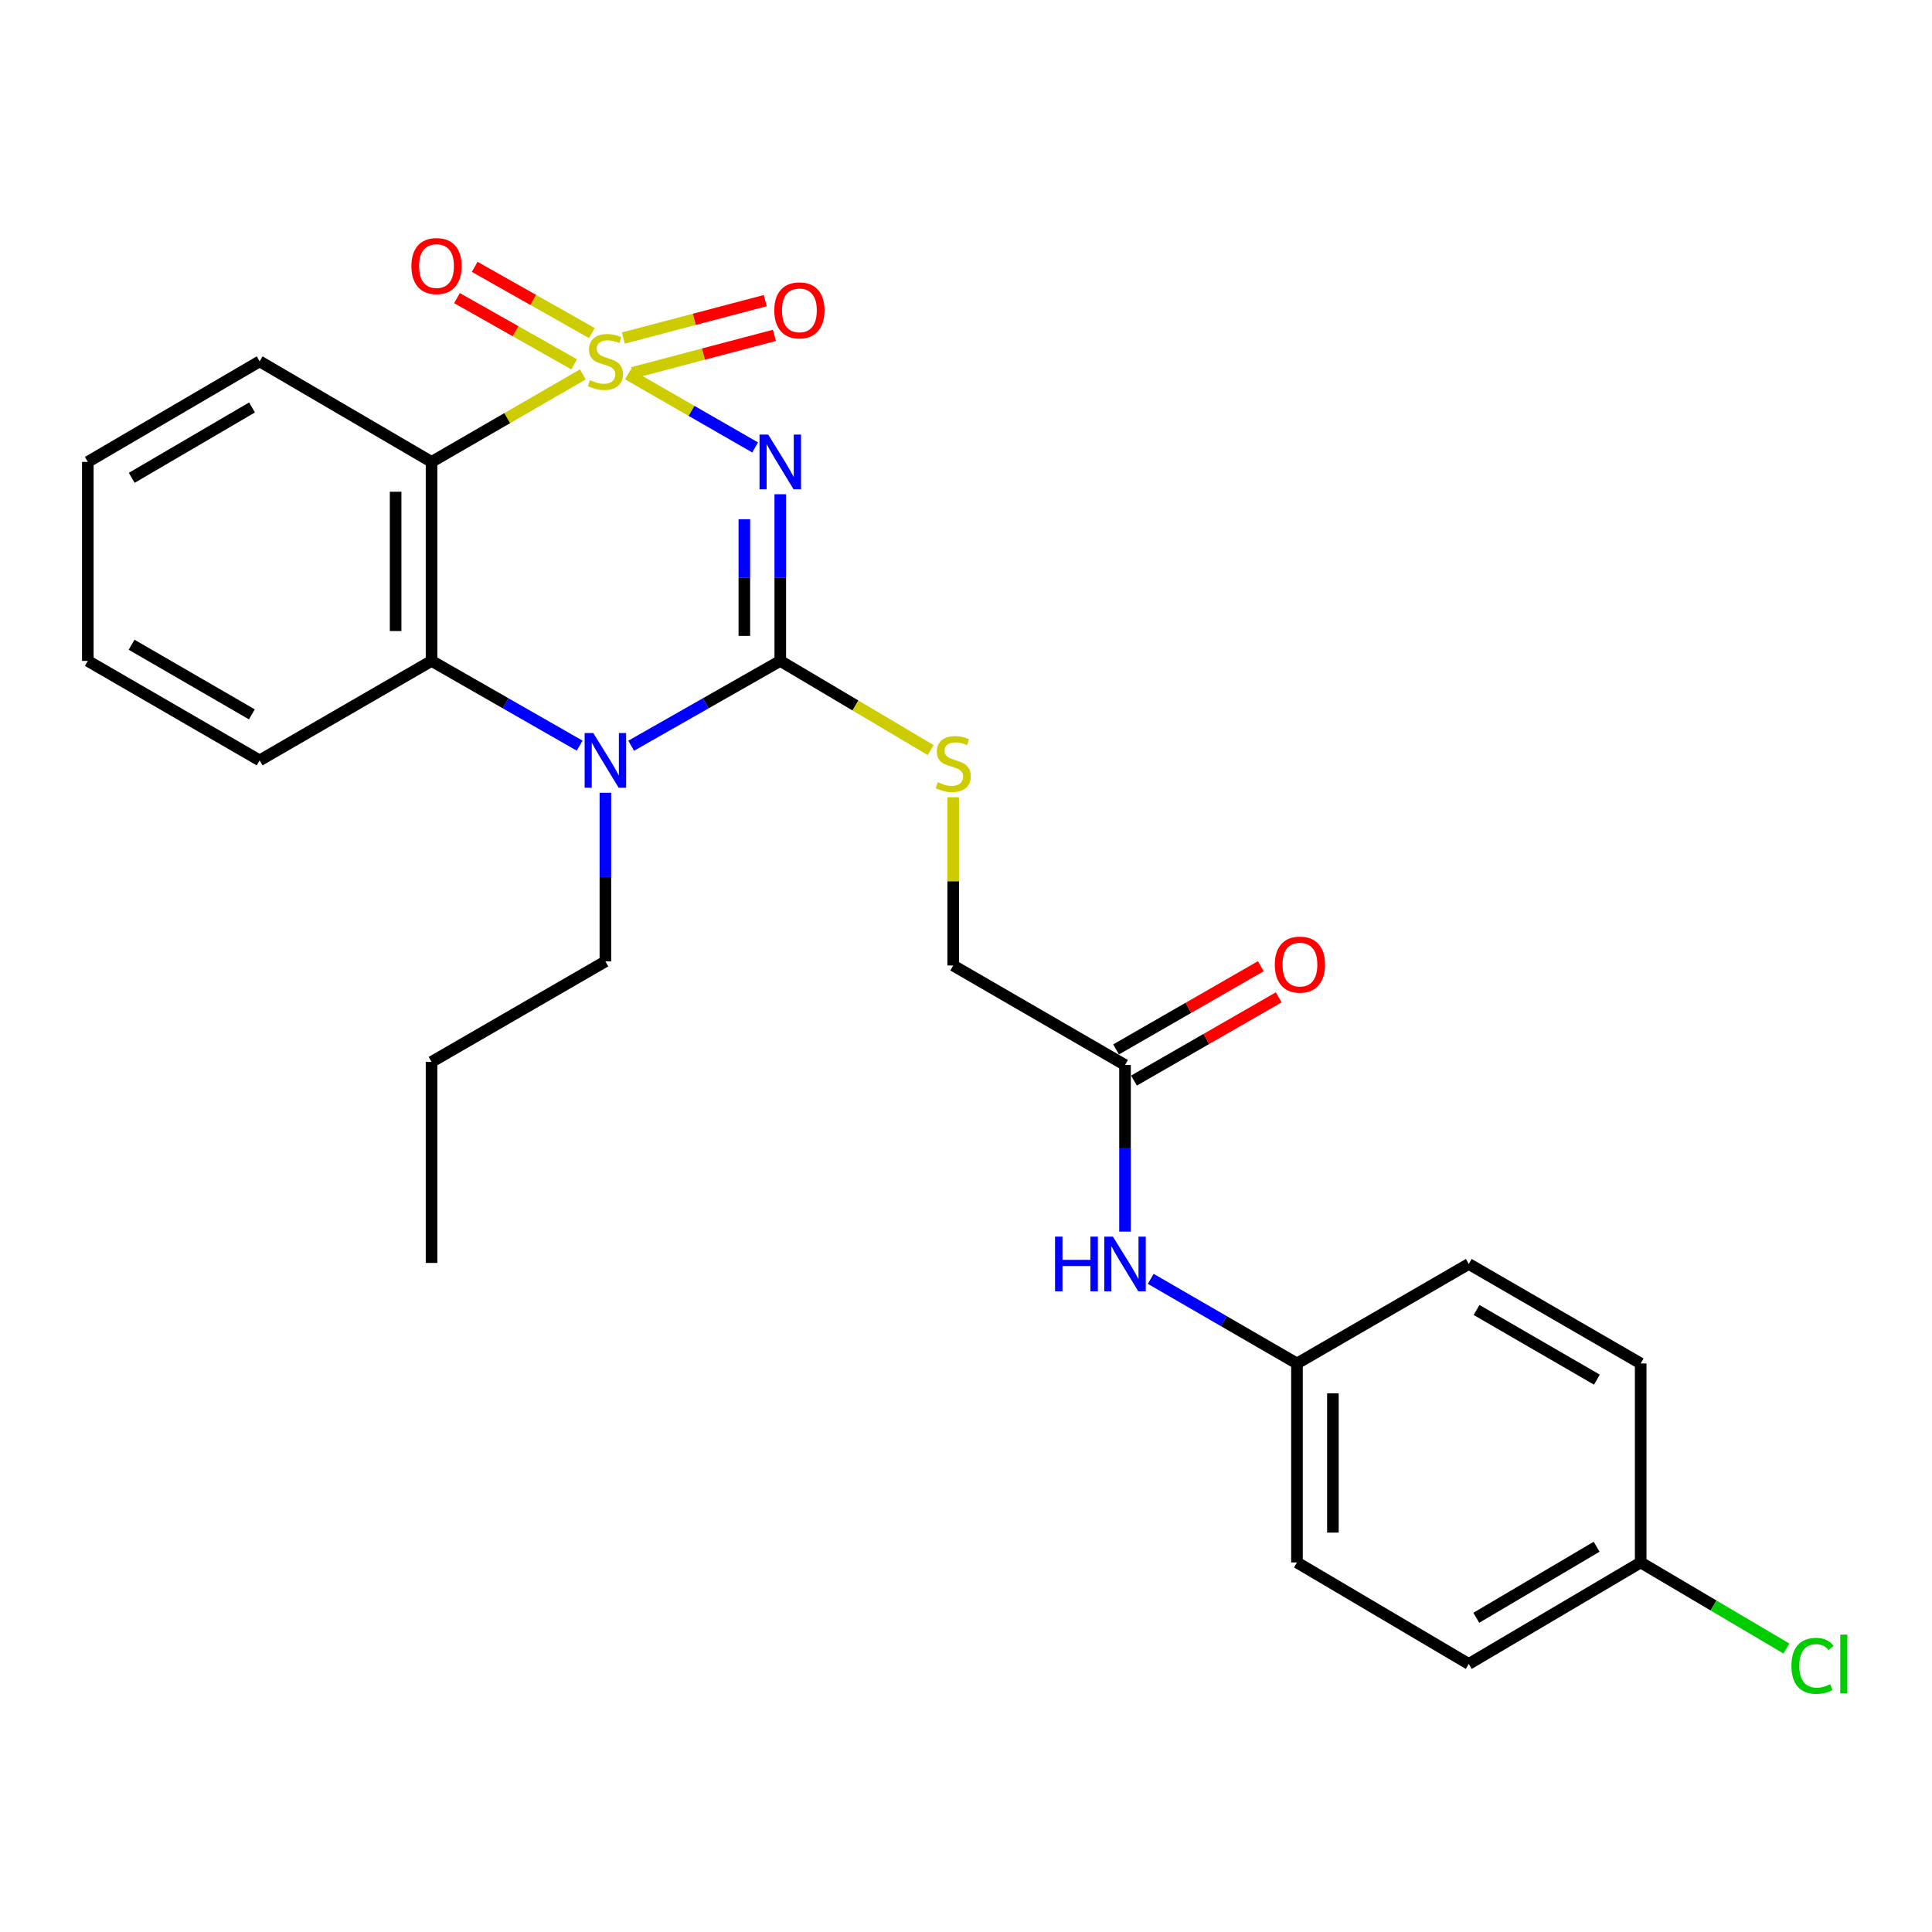 <?xml version='1.0' encoding='iso-8859-1'?>
<svg version='1.1' baseProfile='full'
              xmlns='http://www.w3.org/2000/svg'
                      xmlns:rdkit='http://www.rdkit.org/xml'
                      xmlns:xlink='http://www.w3.org/1999/xlink'
                  xml:space='preserve'
width='1000px' height='1000px' viewBox='0 0 1000 1000'>
<!-- END OF HEADER -->
<rect style='opacity:1.0;fill:#FFFFFF;stroke:none' width='1000' height='1000' x='0' y='0'> </rect>
<path class='bond-0' d='M 325.04,193.761 L 357.948,212.681' style='fill:none;fill-rule:evenodd;stroke:#CCCC00;stroke-width:6px;stroke-linecap:butt;stroke-linejoin:miter;stroke-opacity:1' />
<path class='bond-0' d='M 357.948,212.681 L 390.855,231.6' style='fill:none;fill-rule:evenodd;stroke:#0000FF;stroke-width:6px;stroke-linecap:butt;stroke-linejoin:miter;stroke-opacity:1' />
<path class='bond-2' d='M 301.672,193.795 L 262.521,216.438' style='fill:none;fill-rule:evenodd;stroke:#CCCC00;stroke-width:6px;stroke-linecap:butt;stroke-linejoin:miter;stroke-opacity:1' />
<path class='bond-2' d='M 262.521,216.438 L 223.37,239.082' style='fill:none;fill-rule:evenodd;stroke:#000000;stroke-width:6px;stroke-linecap:butt;stroke-linejoin:miter;stroke-opacity:1' />
<path class='bond-5' d='M 327.397,192.952 L 364.12,183.268' style='fill:none;fill-rule:evenodd;stroke:#CCCC00;stroke-width:6px;stroke-linecap:butt;stroke-linejoin:miter;stroke-opacity:1' />
<path class='bond-5' d='M 364.12,183.268 L 400.843,173.584' style='fill:none;fill-rule:evenodd;stroke:#FF0000;stroke-width:6px;stroke-linecap:butt;stroke-linejoin:miter;stroke-opacity:1' />
<path class='bond-5' d='M 322.655,174.97 L 359.378,165.286' style='fill:none;fill-rule:evenodd;stroke:#CCCC00;stroke-width:6px;stroke-linecap:butt;stroke-linejoin:miter;stroke-opacity:1' />
<path class='bond-5' d='M 359.378,165.286 L 396.1,155.602' style='fill:none;fill-rule:evenodd;stroke:#FF0000;stroke-width:6px;stroke-linecap:butt;stroke-linejoin:miter;stroke-opacity:1' />
<path class='bond-6' d='M 306.336,172.394 L 276.016,155.255' style='fill:none;fill-rule:evenodd;stroke:#CCCC00;stroke-width:6px;stroke-linecap:butt;stroke-linejoin:miter;stroke-opacity:1' />
<path class='bond-6' d='M 276.016,155.255 L 245.695,138.117' style='fill:none;fill-rule:evenodd;stroke:#FF0000;stroke-width:6px;stroke-linecap:butt;stroke-linejoin:miter;stroke-opacity:1' />
<path class='bond-6' d='M 297.184,188.584 L 266.864,171.445' style='fill:none;fill-rule:evenodd;stroke:#CCCC00;stroke-width:6px;stroke-linecap:butt;stroke-linejoin:miter;stroke-opacity:1' />
<path class='bond-6' d='M 266.864,171.445 L 236.544,154.307' style='fill:none;fill-rule:evenodd;stroke:#FF0000;stroke-width:6px;stroke-linecap:butt;stroke-linejoin:miter;stroke-opacity:1' />
<path class='bond-1' d='M 403.868,255.817 L 403.868,298.949' style='fill:none;fill-rule:evenodd;stroke:#0000FF;stroke-width:6px;stroke-linecap:butt;stroke-linejoin:miter;stroke-opacity:1' />
<path class='bond-1' d='M 403.868,298.949 L 403.868,342.081' style='fill:none;fill-rule:evenodd;stroke:#000000;stroke-width:6px;stroke-linecap:butt;stroke-linejoin:miter;stroke-opacity:1' />
<path class='bond-1' d='M 385.27,268.756 L 385.27,298.949' style='fill:none;fill-rule:evenodd;stroke:#0000FF;stroke-width:6px;stroke-linecap:butt;stroke-linejoin:miter;stroke-opacity:1' />
<path class='bond-1' d='M 385.27,298.949 L 385.27,329.141' style='fill:none;fill-rule:evenodd;stroke:#000000;stroke-width:6px;stroke-linecap:butt;stroke-linejoin:miter;stroke-opacity:1' />
<path class='bond-7' d='M 403.868,342.081 L 442.785,365.155' style='fill:none;fill-rule:evenodd;stroke:#000000;stroke-width:6px;stroke-linecap:butt;stroke-linejoin:miter;stroke-opacity:1' />
<path class='bond-7' d='M 442.785,365.155 L 481.702,388.229' style='fill:none;fill-rule:evenodd;stroke:#CCCC00;stroke-width:6px;stroke-linecap:butt;stroke-linejoin:miter;stroke-opacity:1' />
<path class='bond-26' d='M 403.868,342.081 L 365.281,364.032' style='fill:none;fill-rule:evenodd;stroke:#000000;stroke-width:6px;stroke-linecap:butt;stroke-linejoin:miter;stroke-opacity:1' />
<path class='bond-26' d='M 365.281,364.032 L 326.694,385.984' style='fill:none;fill-rule:evenodd;stroke:#0000FF;stroke-width:6px;stroke-linecap:butt;stroke-linejoin:miter;stroke-opacity:1' />
<path class='bond-4' d='M 223.37,239.082 L 223.37,342.081' style='fill:none;fill-rule:evenodd;stroke:#000000;stroke-width:6px;stroke-linecap:butt;stroke-linejoin:miter;stroke-opacity:1' />
<path class='bond-4' d='M 204.772,254.532 L 204.772,326.631' style='fill:none;fill-rule:evenodd;stroke:#000000;stroke-width:6px;stroke-linecap:butt;stroke-linejoin:miter;stroke-opacity:1' />
<path class='bond-14' d='M 223.37,239.082 L 134.391,187.04' style='fill:none;fill-rule:evenodd;stroke:#000000;stroke-width:6px;stroke-linecap:butt;stroke-linejoin:miter;stroke-opacity:1' />
<path class='bond-3' d='M 300.018,385.945 L 261.694,364.013' style='fill:none;fill-rule:evenodd;stroke:#0000FF;stroke-width:6px;stroke-linecap:butt;stroke-linejoin:miter;stroke-opacity:1' />
<path class='bond-3' d='M 261.694,364.013 L 223.37,342.081' style='fill:none;fill-rule:evenodd;stroke:#000000;stroke-width:6px;stroke-linecap:butt;stroke-linejoin:miter;stroke-opacity:1' />
<path class='bond-13' d='M 313.35,410.336 L 313.35,453.976' style='fill:none;fill-rule:evenodd;stroke:#0000FF;stroke-width:6px;stroke-linecap:butt;stroke-linejoin:miter;stroke-opacity:1' />
<path class='bond-13' d='M 313.35,453.976 L 313.35,497.617' style='fill:none;fill-rule:evenodd;stroke:#000000;stroke-width:6px;stroke-linecap:butt;stroke-linejoin:miter;stroke-opacity:1' />
<path class='bond-17' d='M 223.37,342.081 L 134.391,393.575' style='fill:none;fill-rule:evenodd;stroke:#000000;stroke-width:6px;stroke-linecap:butt;stroke-linejoin:miter;stroke-opacity:1' />
<path class='bond-11' d='M 493.383,412.65 L 493.383,456.192' style='fill:none;fill-rule:evenodd;stroke:#CCCC00;stroke-width:6px;stroke-linecap:butt;stroke-linejoin:miter;stroke-opacity:1' />
<path class='bond-11' d='M 493.383,456.192 L 493.383,499.735' style='fill:none;fill-rule:evenodd;stroke:#000000;stroke-width:6px;stroke-linecap:butt;stroke-linejoin:miter;stroke-opacity:1' />
<path class='bond-8' d='M 582.31,551.239 L 493.383,499.735' style='fill:none;fill-rule:evenodd;stroke:#000000;stroke-width:6px;stroke-linecap:butt;stroke-linejoin:miter;stroke-opacity:1' />
<path class='bond-9' d='M 582.31,551.239 L 582.31,594.366' style='fill:none;fill-rule:evenodd;stroke:#000000;stroke-width:6px;stroke-linecap:butt;stroke-linejoin:miter;stroke-opacity:1' />
<path class='bond-9' d='M 582.31,594.366 L 582.31,637.493' style='fill:none;fill-rule:evenodd;stroke:#0000FF;stroke-width:6px;stroke-linecap:butt;stroke-linejoin:miter;stroke-opacity:1' />
<path class='bond-10' d='M 586.944,559.301 L 624.403,537.767' style='fill:none;fill-rule:evenodd;stroke:#000000;stroke-width:6px;stroke-linecap:butt;stroke-linejoin:miter;stroke-opacity:1' />
<path class='bond-10' d='M 624.403,537.767 L 661.862,516.233' style='fill:none;fill-rule:evenodd;stroke:#FF0000;stroke-width:6px;stroke-linecap:butt;stroke-linejoin:miter;stroke-opacity:1' />
<path class='bond-10' d='M 577.676,543.178 L 615.134,521.644' style='fill:none;fill-rule:evenodd;stroke:#000000;stroke-width:6px;stroke-linecap:butt;stroke-linejoin:miter;stroke-opacity:1' />
<path class='bond-10' d='M 615.134,521.644 L 652.593,500.11' style='fill:none;fill-rule:evenodd;stroke:#FF0000;stroke-width:6px;stroke-linecap:butt;stroke-linejoin:miter;stroke-opacity:1' />
<path class='bond-12' d='M 595.621,661.931 L 633.465,683.831' style='fill:none;fill-rule:evenodd;stroke:#0000FF;stroke-width:6px;stroke-linecap:butt;stroke-linejoin:miter;stroke-opacity:1' />
<path class='bond-12' d='M 633.465,683.831 L 671.309,705.732' style='fill:none;fill-rule:evenodd;stroke:#000000;stroke-width:6px;stroke-linecap:butt;stroke-linejoin:miter;stroke-opacity:1' />
<path class='bond-18' d='M 671.309,705.732 L 760.236,654.228' style='fill:none;fill-rule:evenodd;stroke:#000000;stroke-width:6px;stroke-linecap:butt;stroke-linejoin:miter;stroke-opacity:1' />
<path class='bond-19' d='M 671.309,705.732 L 671.309,808.72' style='fill:none;fill-rule:evenodd;stroke:#000000;stroke-width:6px;stroke-linecap:butt;stroke-linejoin:miter;stroke-opacity:1' />
<path class='bond-19' d='M 689.906,721.18 L 689.906,793.272' style='fill:none;fill-rule:evenodd;stroke:#000000;stroke-width:6px;stroke-linecap:butt;stroke-linejoin:miter;stroke-opacity:1' />
<path class='bond-22' d='M 313.35,497.617 L 223.37,549.648' style='fill:none;fill-rule:evenodd;stroke:#000000;stroke-width:6px;stroke-linecap:butt;stroke-linejoin:miter;stroke-opacity:1' />
<path class='bond-23' d='M 134.391,187.04 L 45.455,239.082' style='fill:none;fill-rule:evenodd;stroke:#000000;stroke-width:6px;stroke-linecap:butt;stroke-linejoin:miter;stroke-opacity:1' />
<path class='bond-23' d='M 130.443,210.898 L 68.188,247.327' style='fill:none;fill-rule:evenodd;stroke:#000000;stroke-width:6px;stroke-linecap:butt;stroke-linejoin:miter;stroke-opacity:1' />
<path class='bond-15' d='M 849.214,808.72 L 760.236,861.258' style='fill:none;fill-rule:evenodd;stroke:#000000;stroke-width:6px;stroke-linecap:butt;stroke-linejoin:miter;stroke-opacity:1' />
<path class='bond-15' d='M 826.411,800.587 L 764.127,837.363' style='fill:none;fill-rule:evenodd;stroke:#000000;stroke-width:6px;stroke-linecap:butt;stroke-linejoin:miter;stroke-opacity:1' />
<path class='bond-16' d='M 849.214,808.72 L 886.931,831.001' style='fill:none;fill-rule:evenodd;stroke:#000000;stroke-width:6px;stroke-linecap:butt;stroke-linejoin:miter;stroke-opacity:1' />
<path class='bond-16' d='M 886.931,831.001 L 924.648,853.282' style='fill:none;fill-rule:evenodd;stroke:#00CC00;stroke-width:6px;stroke-linecap:butt;stroke-linejoin:miter;stroke-opacity:1' />
<path class='bond-28' d='M 849.214,808.72 L 849.214,705.732' style='fill:none;fill-rule:evenodd;stroke:#000000;stroke-width:6px;stroke-linecap:butt;stroke-linejoin:miter;stroke-opacity:1' />
<path class='bond-27' d='M 134.391,393.575 L 45.455,342.081' style='fill:none;fill-rule:evenodd;stroke:#000000;stroke-width:6px;stroke-linecap:butt;stroke-linejoin:miter;stroke-opacity:1' />
<path class='bond-27' d='M 130.369,369.756 L 68.114,333.71' style='fill:none;fill-rule:evenodd;stroke:#000000;stroke-width:6px;stroke-linecap:butt;stroke-linejoin:miter;stroke-opacity:1' />
<path class='bond-21' d='M 760.236,654.228 L 849.214,705.732' style='fill:none;fill-rule:evenodd;stroke:#000000;stroke-width:6px;stroke-linecap:butt;stroke-linejoin:miter;stroke-opacity:1' />
<path class='bond-21' d='M 764.266,678.049 L 826.55,714.102' style='fill:none;fill-rule:evenodd;stroke:#000000;stroke-width:6px;stroke-linecap:butt;stroke-linejoin:miter;stroke-opacity:1' />
<path class='bond-20' d='M 671.309,808.72 L 760.236,861.258' style='fill:none;fill-rule:evenodd;stroke:#000000;stroke-width:6px;stroke-linecap:butt;stroke-linejoin:miter;stroke-opacity:1' />
<path class='bond-25' d='M 223.37,549.648 L 223.37,653.69' style='fill:none;fill-rule:evenodd;stroke:#000000;stroke-width:6px;stroke-linecap:butt;stroke-linejoin:miter;stroke-opacity:1' />
<path class='bond-24' d='M 45.455,239.082 L 45.455,342.081' style='fill:none;fill-rule:evenodd;stroke:#000000;stroke-width:6px;stroke-linecap:butt;stroke-linejoin:miter;stroke-opacity:1' />
<path  class='atom-0' d='M 305.35 196.76
Q 305.67 196.88, 306.99 197.44
Q 308.31 198, 309.75 198.36
Q 311.23 198.68, 312.67 198.68
Q 315.35 198.68, 316.91 197.4
Q 318.47 196.08, 318.47 193.8
Q 318.47 192.24, 317.67 191.28
Q 316.91 190.32, 315.71 189.8
Q 314.51 189.28, 312.51 188.68
Q 309.99 187.92, 308.47 187.2
Q 306.99 186.48, 305.91 184.96
Q 304.87 183.44, 304.87 180.88
Q 304.87 177.32, 307.27 175.12
Q 309.71 172.92, 314.51 172.92
Q 317.79 172.92, 321.51 174.48
L 320.59 177.56
Q 317.19 176.16, 314.63 176.16
Q 311.87 176.16, 310.35 177.32
Q 308.83 178.44, 308.87 180.4
Q 308.87 181.92, 309.63 182.84
Q 310.43 183.76, 311.55 184.28
Q 312.71 184.8, 314.63 185.4
Q 317.19 186.2, 318.71 187
Q 320.23 187.8, 321.31 189.44
Q 322.43 191.04, 322.43 193.8
Q 322.43 197.72, 319.79 199.84
Q 317.19 201.92, 312.83 201.92
Q 310.31 201.92, 308.39 201.36
Q 306.51 200.84, 304.27 199.92
L 305.35 196.76
' fill='#CCCC00'/>
<path  class='atom-1' d='M 397.608 224.922
L 406.888 239.922
Q 407.808 241.402, 409.288 244.082
Q 410.768 246.762, 410.848 246.922
L 410.848 224.922
L 414.608 224.922
L 414.608 253.242
L 410.728 253.242
L 400.768 236.842
Q 399.608 234.922, 398.368 232.722
Q 397.168 230.522, 396.808 229.842
L 396.808 253.242
L 393.128 253.242
L 393.128 224.922
L 397.608 224.922
' fill='#0000FF'/>
<path  class='atom-4' d='M 307.09 379.415
L 316.37 394.415
Q 317.29 395.895, 318.77 398.575
Q 320.25 401.255, 320.33 401.415
L 320.33 379.415
L 324.09 379.415
L 324.09 407.735
L 320.21 407.735
L 310.25 391.335
Q 309.09 389.415, 307.85 387.215
Q 306.65 385.015, 306.29 384.335
L 306.29 407.735
L 302.61 407.735
L 302.61 379.415
L 307.09 379.415
' fill='#0000FF'/>
<path  class='atom-6' d='M 400.766 160.64
Q 400.766 153.84, 404.126 150.04
Q 407.486 146.24, 413.766 146.24
Q 420.046 146.24, 423.406 150.04
Q 426.766 153.84, 426.766 160.64
Q 426.766 167.52, 423.366 171.44
Q 419.966 175.32, 413.766 175.32
Q 407.526 175.32, 404.126 171.44
Q 400.766 167.56, 400.766 160.64
M 413.766 172.12
Q 418.086 172.12, 420.406 169.24
Q 422.766 166.32, 422.766 160.64
Q 422.766 155.08, 420.406 152.28
Q 418.086 149.44, 413.766 149.44
Q 409.446 149.44, 407.086 152.24
Q 404.766 155.04, 404.766 160.64
Q 404.766 166.36, 407.086 169.24
Q 409.446 172.12, 413.766 172.12
' fill='#FF0000'/>
<path  class='atom-7' d='M 212.942 137.713
Q 212.942 130.913, 216.302 127.113
Q 219.662 123.313, 225.942 123.313
Q 232.222 123.313, 235.582 127.113
Q 238.942 130.913, 238.942 137.713
Q 238.942 144.593, 235.542 148.513
Q 232.142 152.393, 225.942 152.393
Q 219.702 152.393, 216.302 148.513
Q 212.942 144.633, 212.942 137.713
M 225.942 149.193
Q 230.262 149.193, 232.582 146.313
Q 234.942 143.393, 234.942 137.713
Q 234.942 132.153, 232.582 129.353
Q 230.262 126.513, 225.942 126.513
Q 221.622 126.513, 219.262 129.313
Q 216.942 132.113, 216.942 137.713
Q 216.942 143.433, 219.262 146.313
Q 221.622 149.193, 225.942 149.193
' fill='#FF0000'/>
<path  class='atom-8' d='M 485.383 404.876
Q 485.703 404.996, 487.023 405.556
Q 488.343 406.116, 489.783 406.476
Q 491.263 406.796, 492.703 406.796
Q 495.383 406.796, 496.943 405.516
Q 498.503 404.196, 498.503 401.916
Q 498.503 400.356, 497.703 399.396
Q 496.943 398.436, 495.743 397.916
Q 494.543 397.396, 492.543 396.796
Q 490.023 396.036, 488.503 395.316
Q 487.023 394.596, 485.943 393.076
Q 484.903 391.556, 484.903 388.996
Q 484.903 385.436, 487.303 383.236
Q 489.743 381.036, 494.543 381.036
Q 497.823 381.036, 501.543 382.596
L 500.623 385.676
Q 497.223 384.276, 494.663 384.276
Q 491.903 384.276, 490.383 385.436
Q 488.863 386.556, 488.903 388.516
Q 488.903 390.036, 489.663 390.956
Q 490.463 391.876, 491.583 392.396
Q 492.743 392.916, 494.663 393.516
Q 497.223 394.316, 498.743 395.116
Q 500.263 395.916, 501.343 397.556
Q 502.463 399.156, 502.463 401.916
Q 502.463 405.836, 499.823 407.956
Q 497.223 410.036, 492.863 410.036
Q 490.343 410.036, 488.423 409.476
Q 486.543 408.956, 484.303 408.036
L 485.383 404.876
' fill='#CCCC00'/>
<path  class='atom-10' d='M 546.09 640.068
L 549.93 640.068
L 549.93 652.108
L 564.41 652.108
L 564.41 640.068
L 568.25 640.068
L 568.25 668.388
L 564.41 668.388
L 564.41 655.308
L 549.93 655.308
L 549.93 668.388
L 546.09 668.388
L 546.09 640.068
' fill='#0000FF'/>
<path  class='atom-10' d='M 576.05 640.068
L 585.33 655.068
Q 586.25 656.548, 587.73 659.228
Q 589.21 661.908, 589.29 662.068
L 589.29 640.068
L 593.05 640.068
L 593.05 668.388
L 589.17 668.388
L 579.21 651.988
Q 578.05 650.068, 576.81 647.868
Q 575.61 645.668, 575.25 644.988
L 575.25 668.388
L 571.57 668.388
L 571.57 640.068
L 576.05 640.068
' fill='#0000FF'/>
<path  class='atom-11' d='M 659.838 499.278
Q 659.838 492.478, 663.198 488.678
Q 666.558 484.878, 672.838 484.878
Q 679.118 484.878, 682.478 488.678
Q 685.838 492.478, 685.838 499.278
Q 685.838 506.158, 682.438 510.078
Q 679.038 513.958, 672.838 513.958
Q 666.598 513.958, 663.198 510.078
Q 659.838 506.198, 659.838 499.278
M 672.838 510.758
Q 677.158 510.758, 679.478 507.878
Q 681.838 504.958, 681.838 499.278
Q 681.838 493.718, 679.478 490.918
Q 677.158 488.078, 672.838 488.078
Q 668.518 488.078, 666.158 490.878
Q 663.838 493.678, 663.838 499.278
Q 663.838 504.998, 666.158 507.878
Q 668.518 510.758, 672.838 510.758
' fill='#FF0000'/>
<path  class='atom-17' d='M 927.231 862.238
Q 927.231 855.198, 930.511 851.518
Q 933.831 847.798, 940.111 847.798
Q 945.951 847.798, 949.071 851.918
L 946.431 854.078
Q 944.151 851.078, 940.111 851.078
Q 935.831 851.078, 933.551 853.958
Q 931.311 856.798, 931.311 862.238
Q 931.311 867.838, 933.631 870.718
Q 935.991 873.598, 940.551 873.598
Q 943.671 873.598, 947.311 871.718
L 948.431 874.718
Q 946.951 875.678, 944.711 876.238
Q 942.471 876.798, 939.991 876.798
Q 933.831 876.798, 930.511 873.038
Q 927.231 869.278, 927.231 862.238
' fill='#00CC00'/>
<path  class='atom-17' d='M 952.511 846.078
L 956.191 846.078
L 956.191 876.438
L 952.511 876.438
L 952.511 846.078
' fill='#00CC00'/>
</svg>
